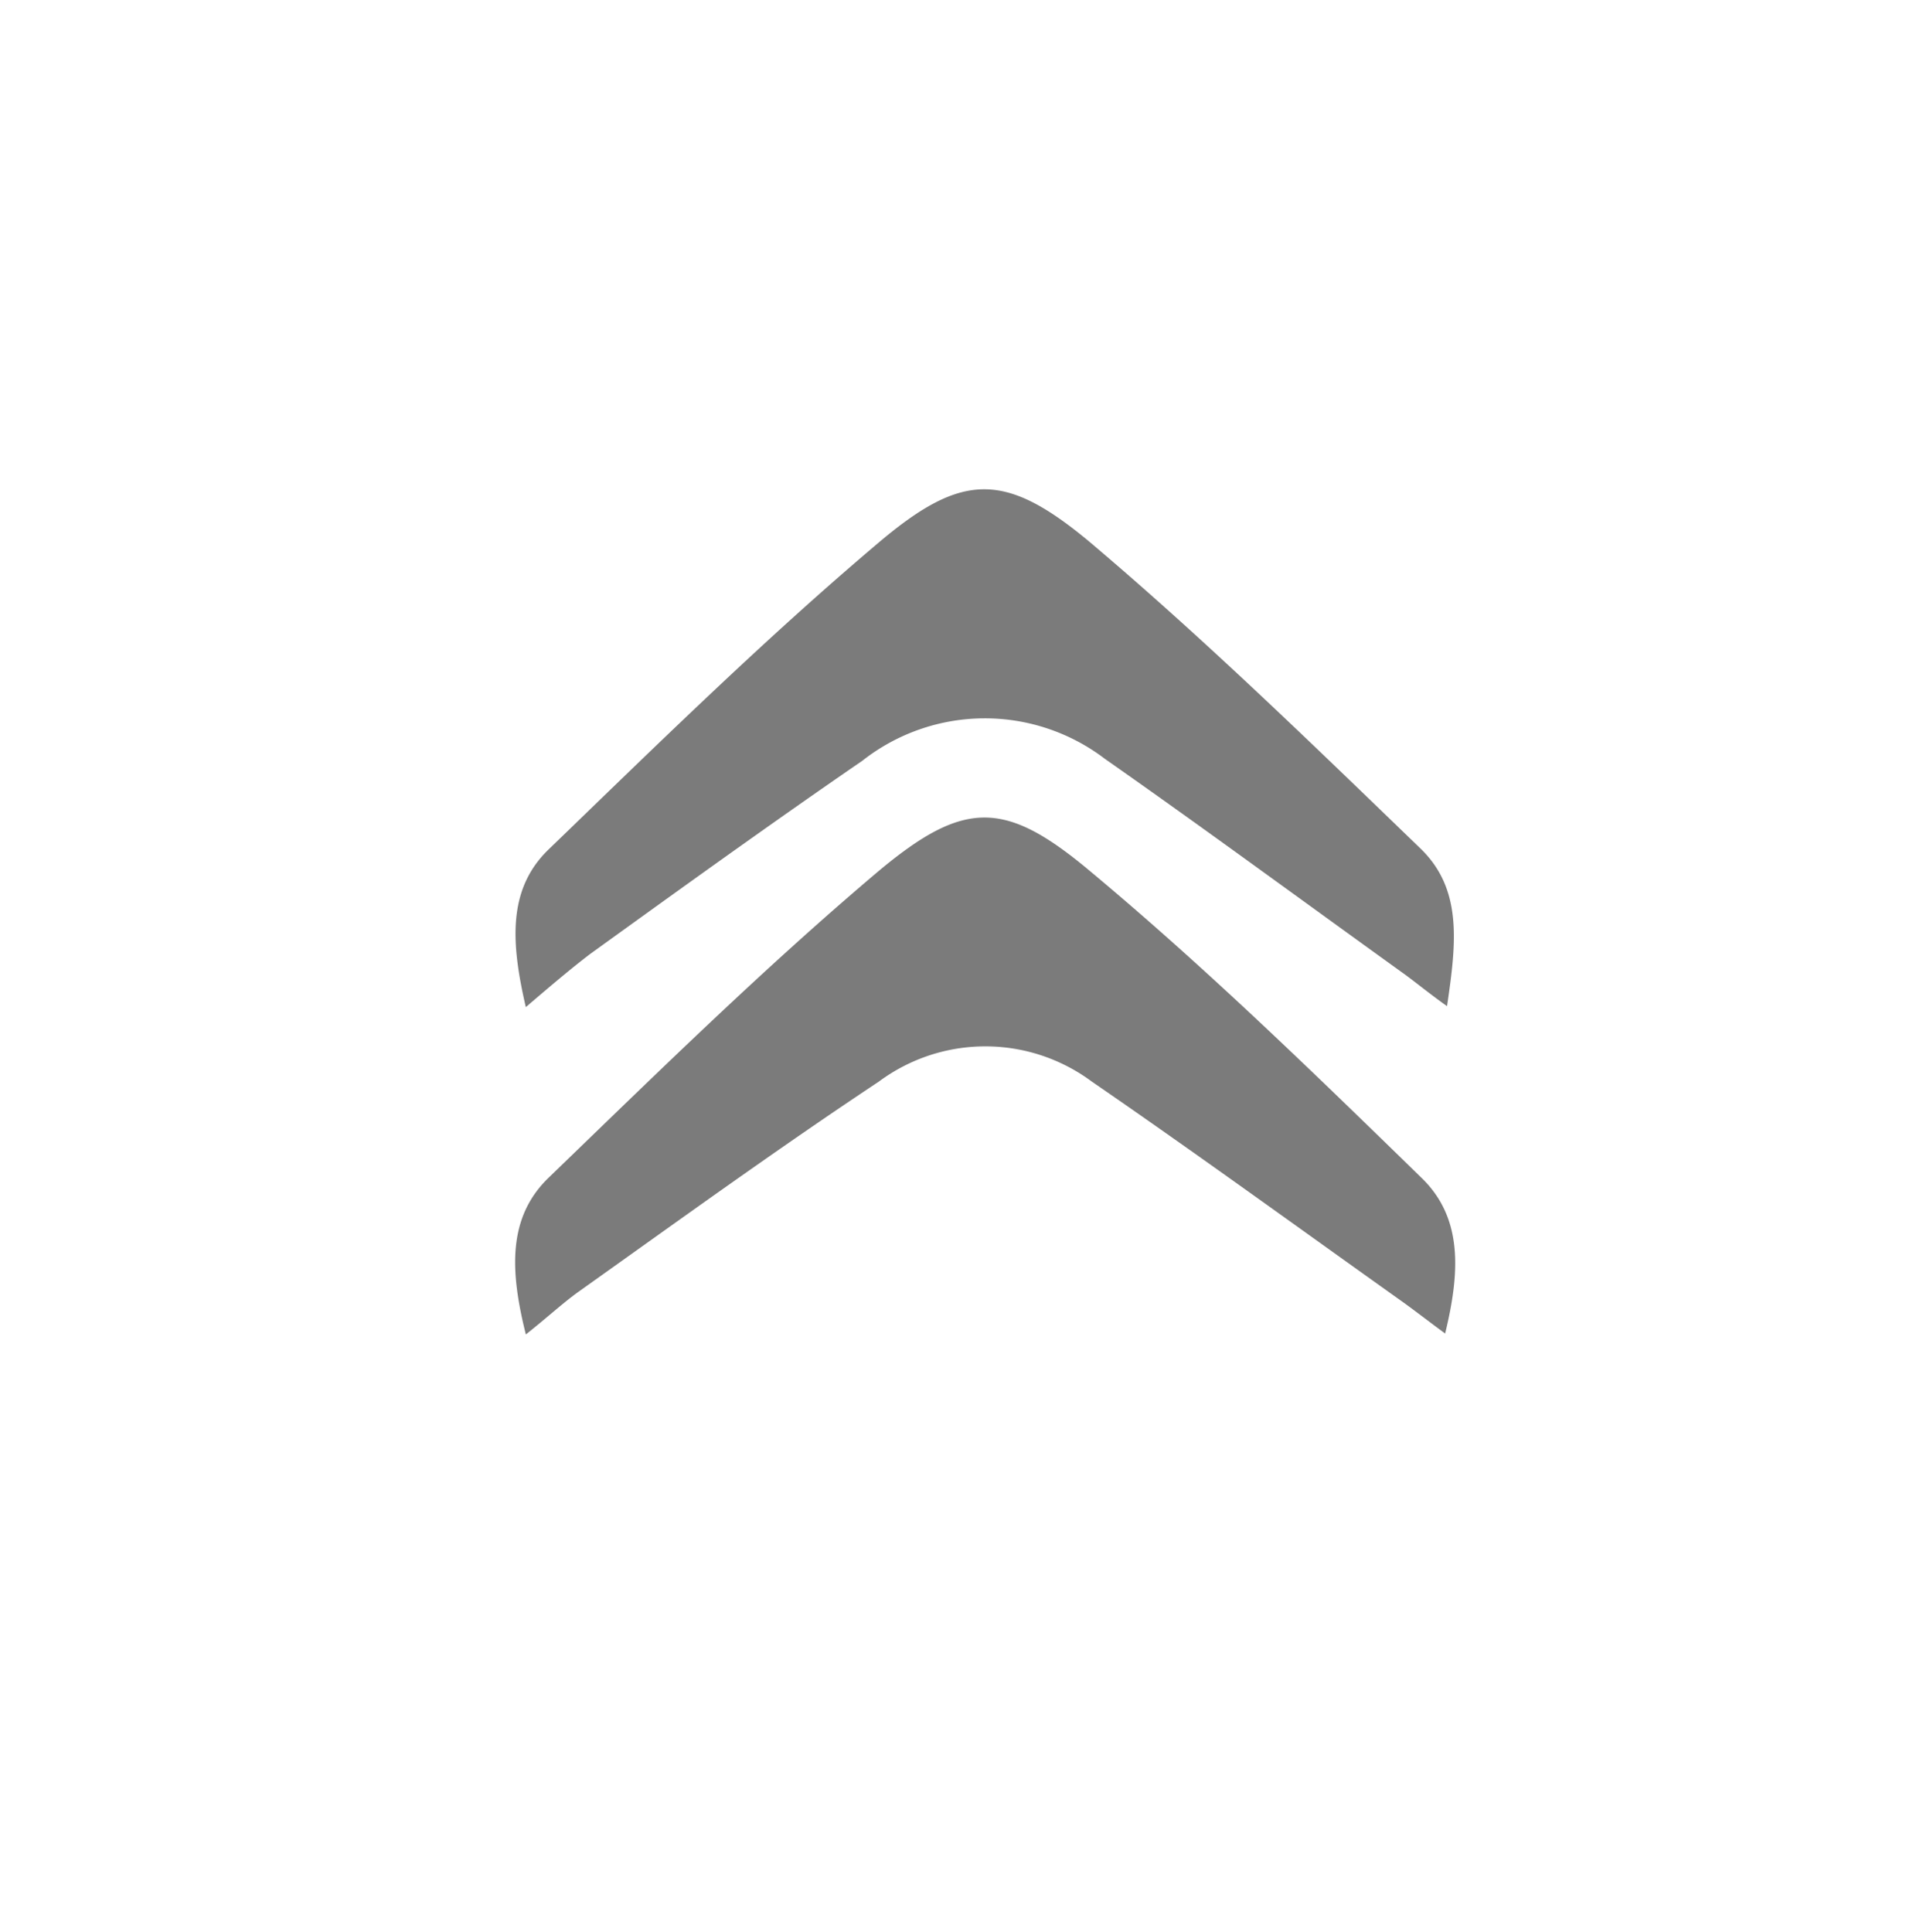<svg xmlns="http://www.w3.org/2000/svg" xmlns:xlink="http://www.w3.org/1999/xlink" width="74" height="75" viewBox="0 0 74 75">
  <defs>
    <filter id="Ellipse_48" x="0" y="0" width="74" height="75" filterUnits="userSpaceOnUse">
      <feOffset dx="-3" dy="4" input="SourceAlpha"/>
      <feGaussianBlur result="blur"/>
      <feFlood flood-opacity="0.2"/>
      <feComposite operator="in" in2="blur"/>
      <feComposite in="SourceGraphic"/>
    </filter>
  </defs>
  <g id="renault_stat2" transform="translate(-437 -17389)">
    <g transform="matrix(1, 0, 0, 1, 437, 17389)" filter="url(#Ellipse_48)">
      <circle id="Ellipse_48-2" data-name="Ellipse 48" cx="35.5" cy="35.5" r="35.5" transform="translate(3)" fill="#fff"/>
    </g>
    <g id="Group_139" data-name="Group 139" transform="translate(446.051 17395.699)">
      <g id="Group_28" data-name="Group 28" transform="translate(10.949 12.3)">
        <g id="Group_27" data-name="Group 27">
          <path id="Path_24" data-name="Path 24" d="M11.392,32.4c-.577-2.49-.722-4.584.9-6.136,4.223-4.078,8.373-8.157,12.813-11.91,3.248-2.743,4.909-2.743,8.193,0,4.439,3.754,8.626,7.832,12.813,11.874,1.66,1.588,1.408,3.681,1.047,6.136-.758-.541-1.227-.938-1.732-1.3-3.862-2.779-7.688-5.594-11.549-8.3a7.692,7.692,0,0,0-9.42.072c-3.573,2.454-7.074,4.981-10.575,7.507C13.124,30.923,12.4,31.537,11.392,32.4Z" transform="translate(-10.977 -12.3)" fill="#7b7b7b"/>
          <path id="Path_25" data-name="Path 25" d="M11.365,67.667c-.614-2.454-.722-4.548.9-6.1,4.187-4.042,8.337-8.121,12.777-11.874,3.32-2.779,4.909-2.779,8.157-.072,4.511,3.754,8.734,7.868,12.957,11.983,1.588,1.552,1.48,3.645.9,6.027-.686-.505-1.191-.9-1.7-1.263-4.006-2.851-7.976-5.739-12.019-8.518a6.93,6.93,0,0,0-8.265,0c-3.97,2.635-7.8,5.414-11.658,8.157C12.808,66.44,12.231,66.981,11.365,67.667Z" transform="translate(-10.949 -34.859)" fill="#7b7b7b"/>
        </g>
      </g>
    </g>
  </g>
</svg>
